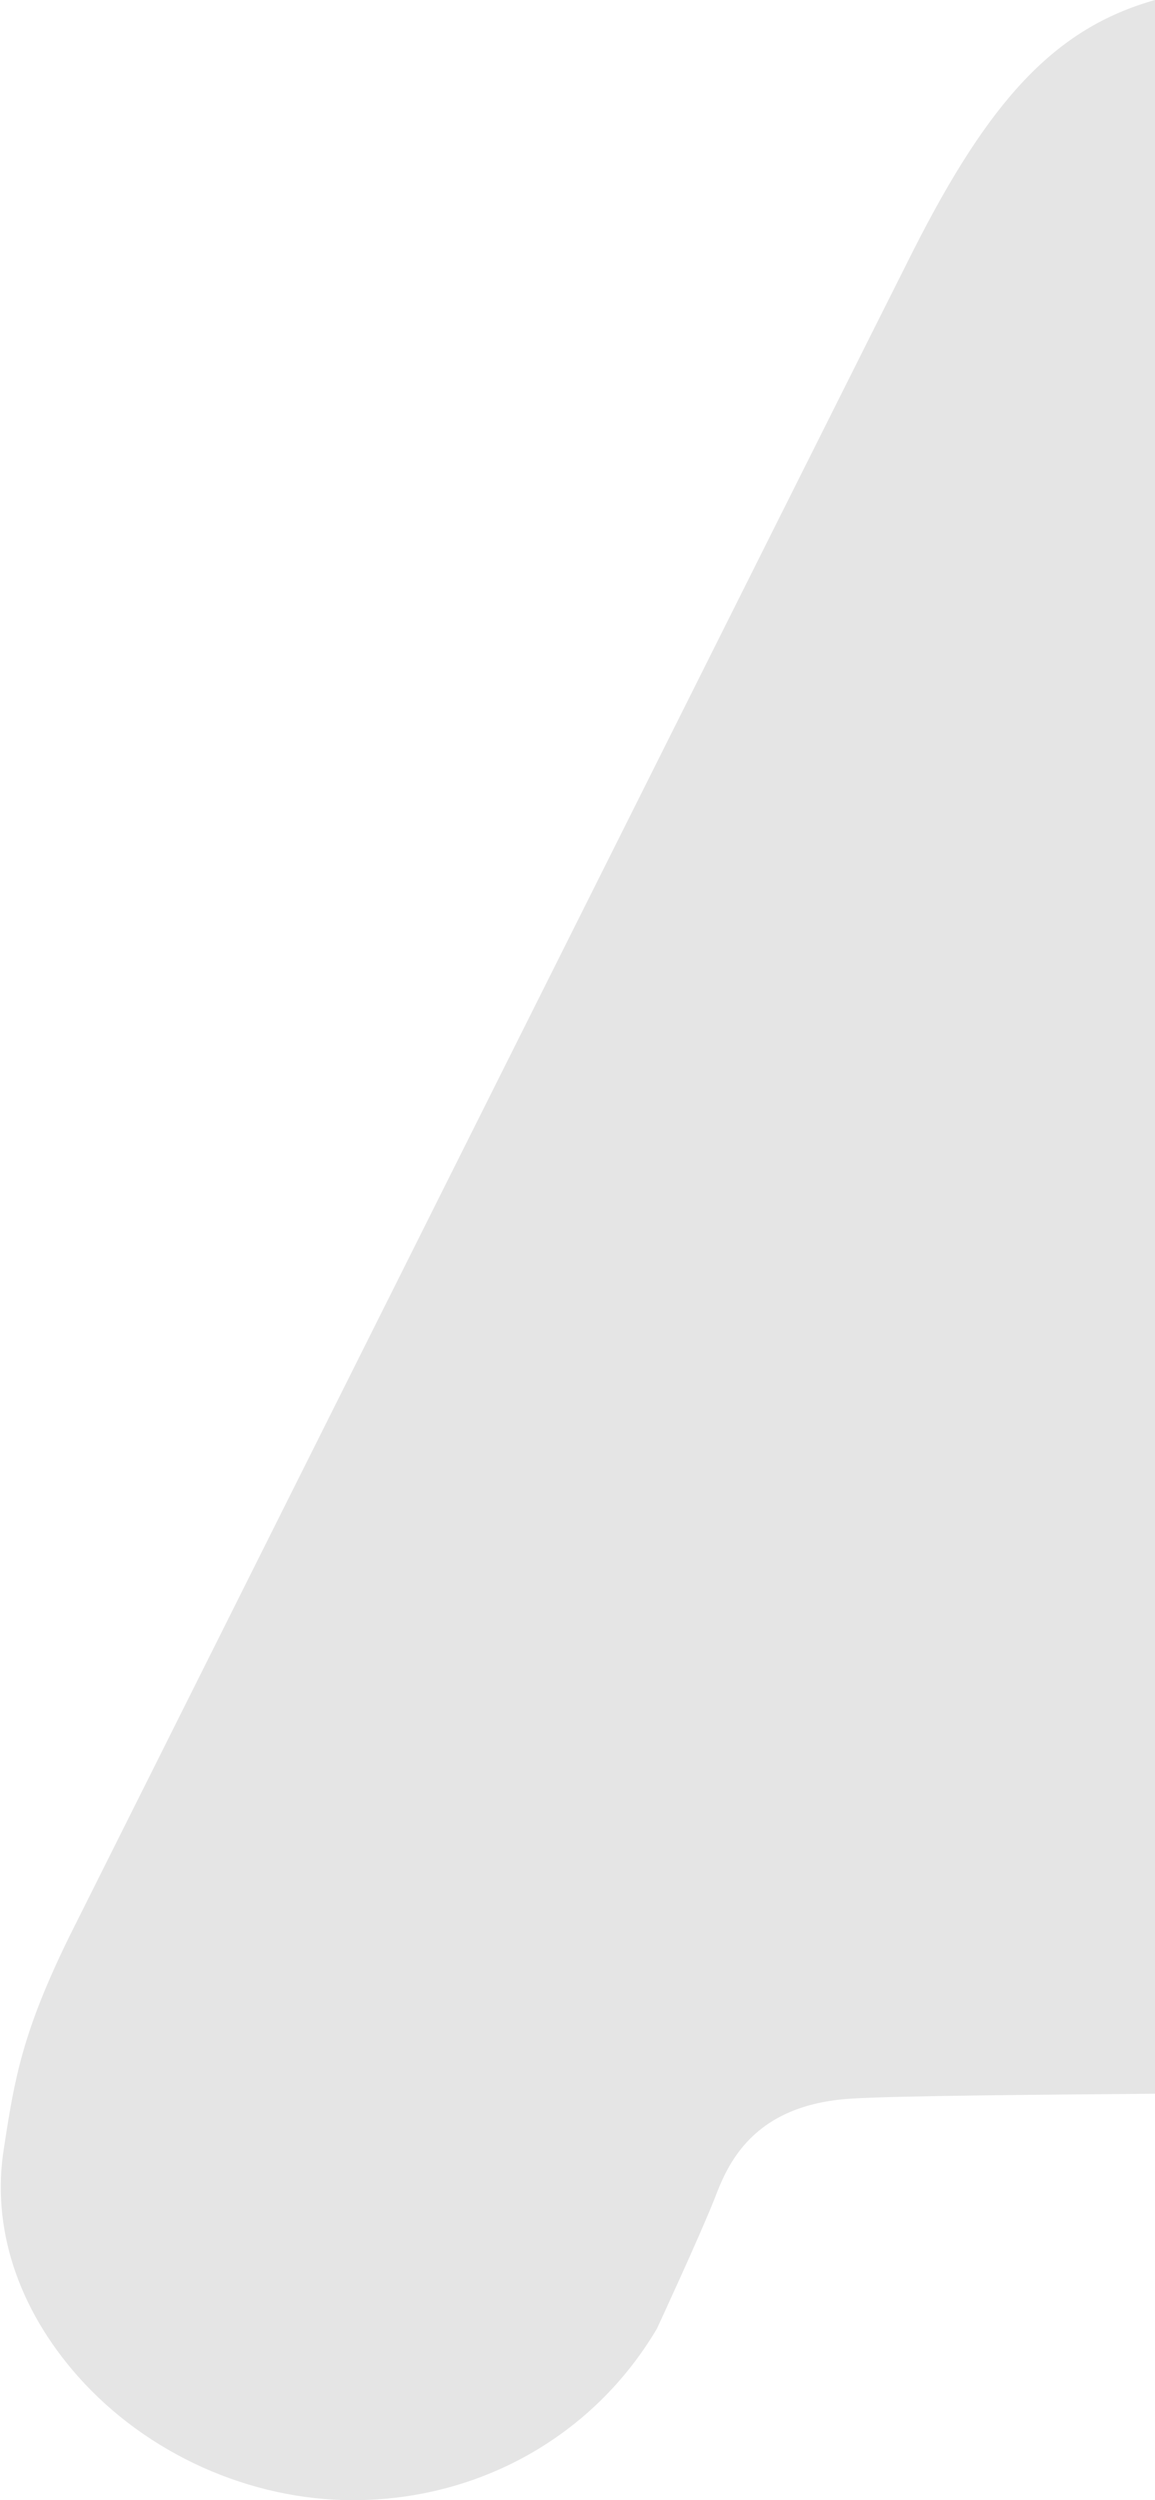 <?xml version="1.0" encoding="UTF-8"?> <!-- Generator: Adobe Illustrator 25.2.3, SVG Export Plug-In . SVG Version: 6.00 Build 0) --> <svg xmlns="http://www.w3.org/2000/svg" xmlns:xlink="http://www.w3.org/1999/xlink" version="1.1" id="Livello_1" x="0px" y="0px" viewBox="0 0 118.5 256.5" style="enable-background:new 0 0 118.5 256.5;" xml:space="preserve"> <style type="text/css"> .st0{fill:#E5E5E5;} </style> <path class="st0" d="M118.5,0c-10.3,2.9-17,10.3-24.8,25.7c-2.9,5.7-82.2,164.2-86.6,173c-4.8,9.8-5.6,14.5-6.7,21.7 c-1.3,8.1,1.4,16.4,7.6,23.4c7.1,8,17.7,12.7,28.2,12.7c13,0,24.7-6.6,31.2-17.6c0,0,4.4-9.5,5.9-13.3c1.3-3.4,3.8-9.7,14.1-10.3 c4.8-0.3,20-0.4,31.1-0.5V0z"></path> </svg> 